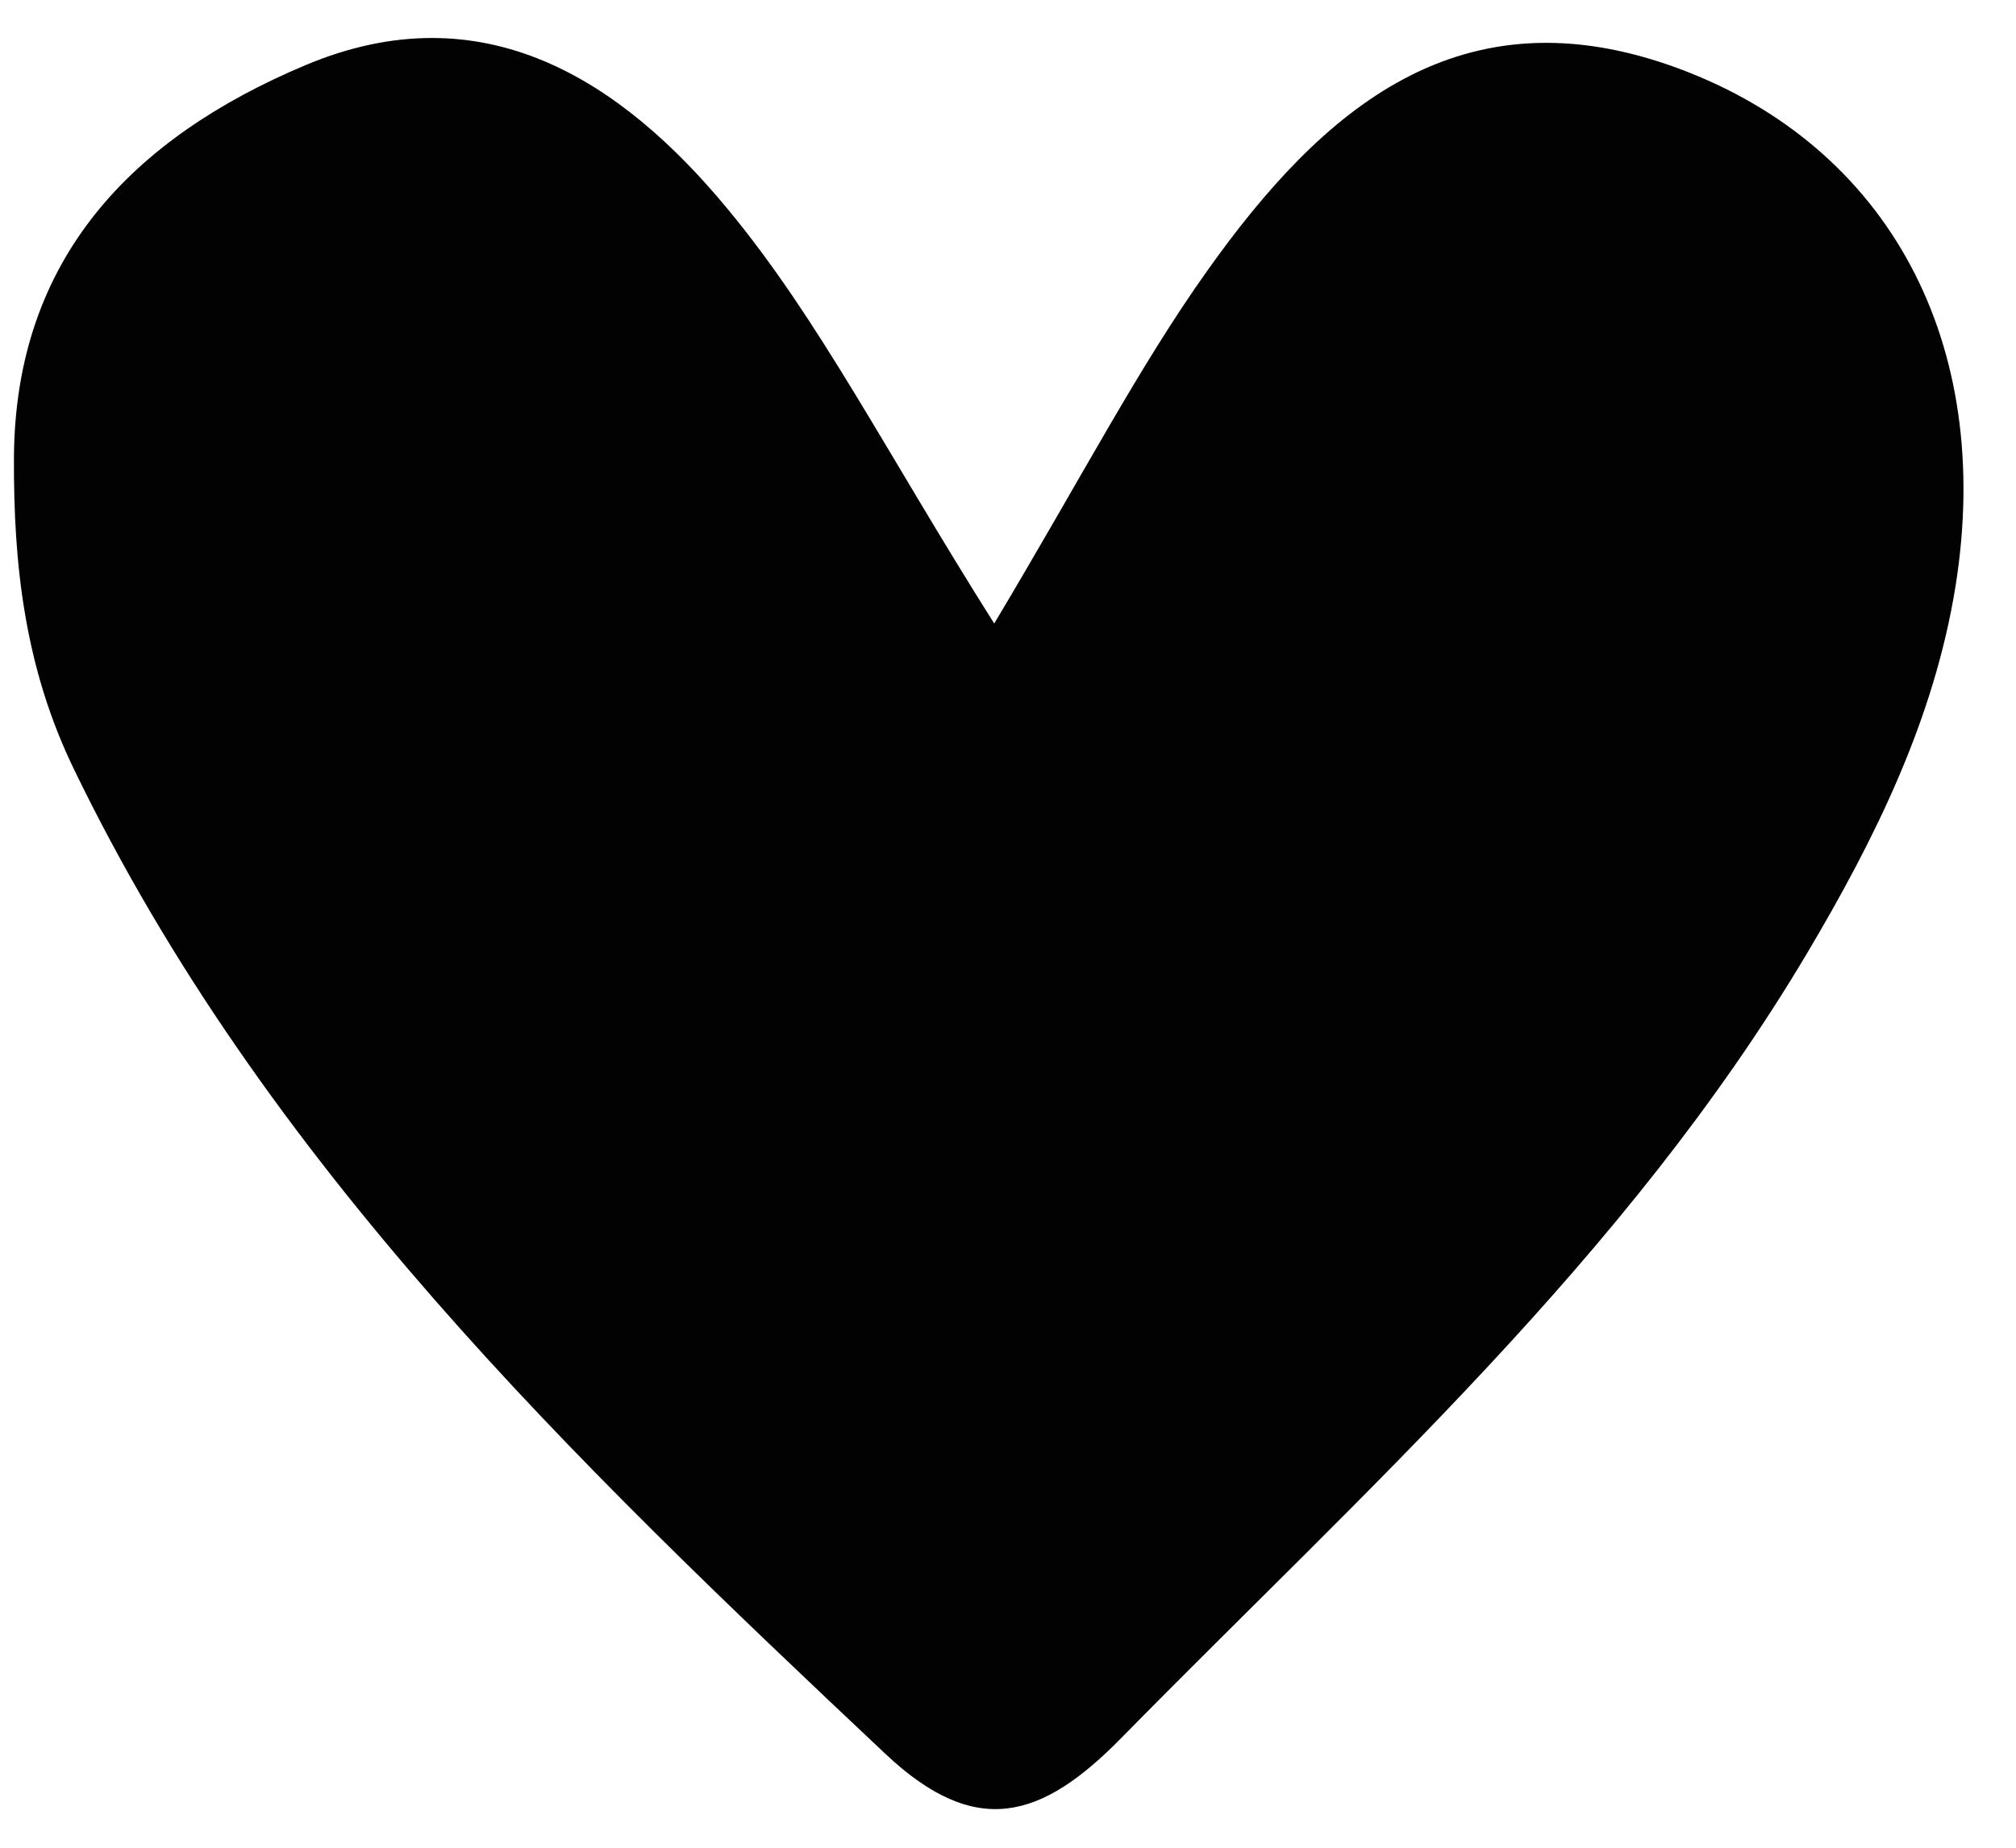 <?xml version="1.0" encoding="UTF-8"?><svg xmlns="http://www.w3.org/2000/svg" xmlns:xlink="http://www.w3.org/1999/xlink" xmlns:avocode="https://avocode.com/" id="SVGDoc635107f9bfa05" width="12px" height="11px" version="1.1" viewBox="0 0 12 11" aria-hidden="true"><defs><linearGradient class="cerosgradient" data-cerosgradient="true" id="CerosGradient_id32a2415b4" gradientUnits="userSpaceOnUse" x1="50%" y1="100%" x2="50%" y2="0%"><stop offset="0%" stop-color="#d1d1d1"/><stop offset="100%" stop-color="#d1d1d1"/></linearGradient><linearGradient/></defs><g><g><path d="M5.918,3.712c0.53,-0.887 0.858,-1.524 1.27,-2.103c0.68,-0.956 1.504,-1.684 2.807,-1.2c1.246,0.464 1.877,1.631 1.645,3.081c-0.127,0.789 -0.475,1.497 -0.886,2.189c-1.077,1.81 -2.63,3.192 -4.081,4.669c-0.472,0.481 -0.863,0.602 -1.403,0.093c-1.859,-1.751 -3.693,-3.512 -4.83,-5.862c-0.292,-0.602 -0.36,-1.215 -0.357,-1.851c0.005,-1.195 0.713,-1.91 1.735,-2.34c1.062,-0.447 1.884,0.095 2.513,0.856c0.547,0.66 0.942,1.447 1.587,2.468z" fill="#020202" fill-opacity="1"/></g></g></svg>
